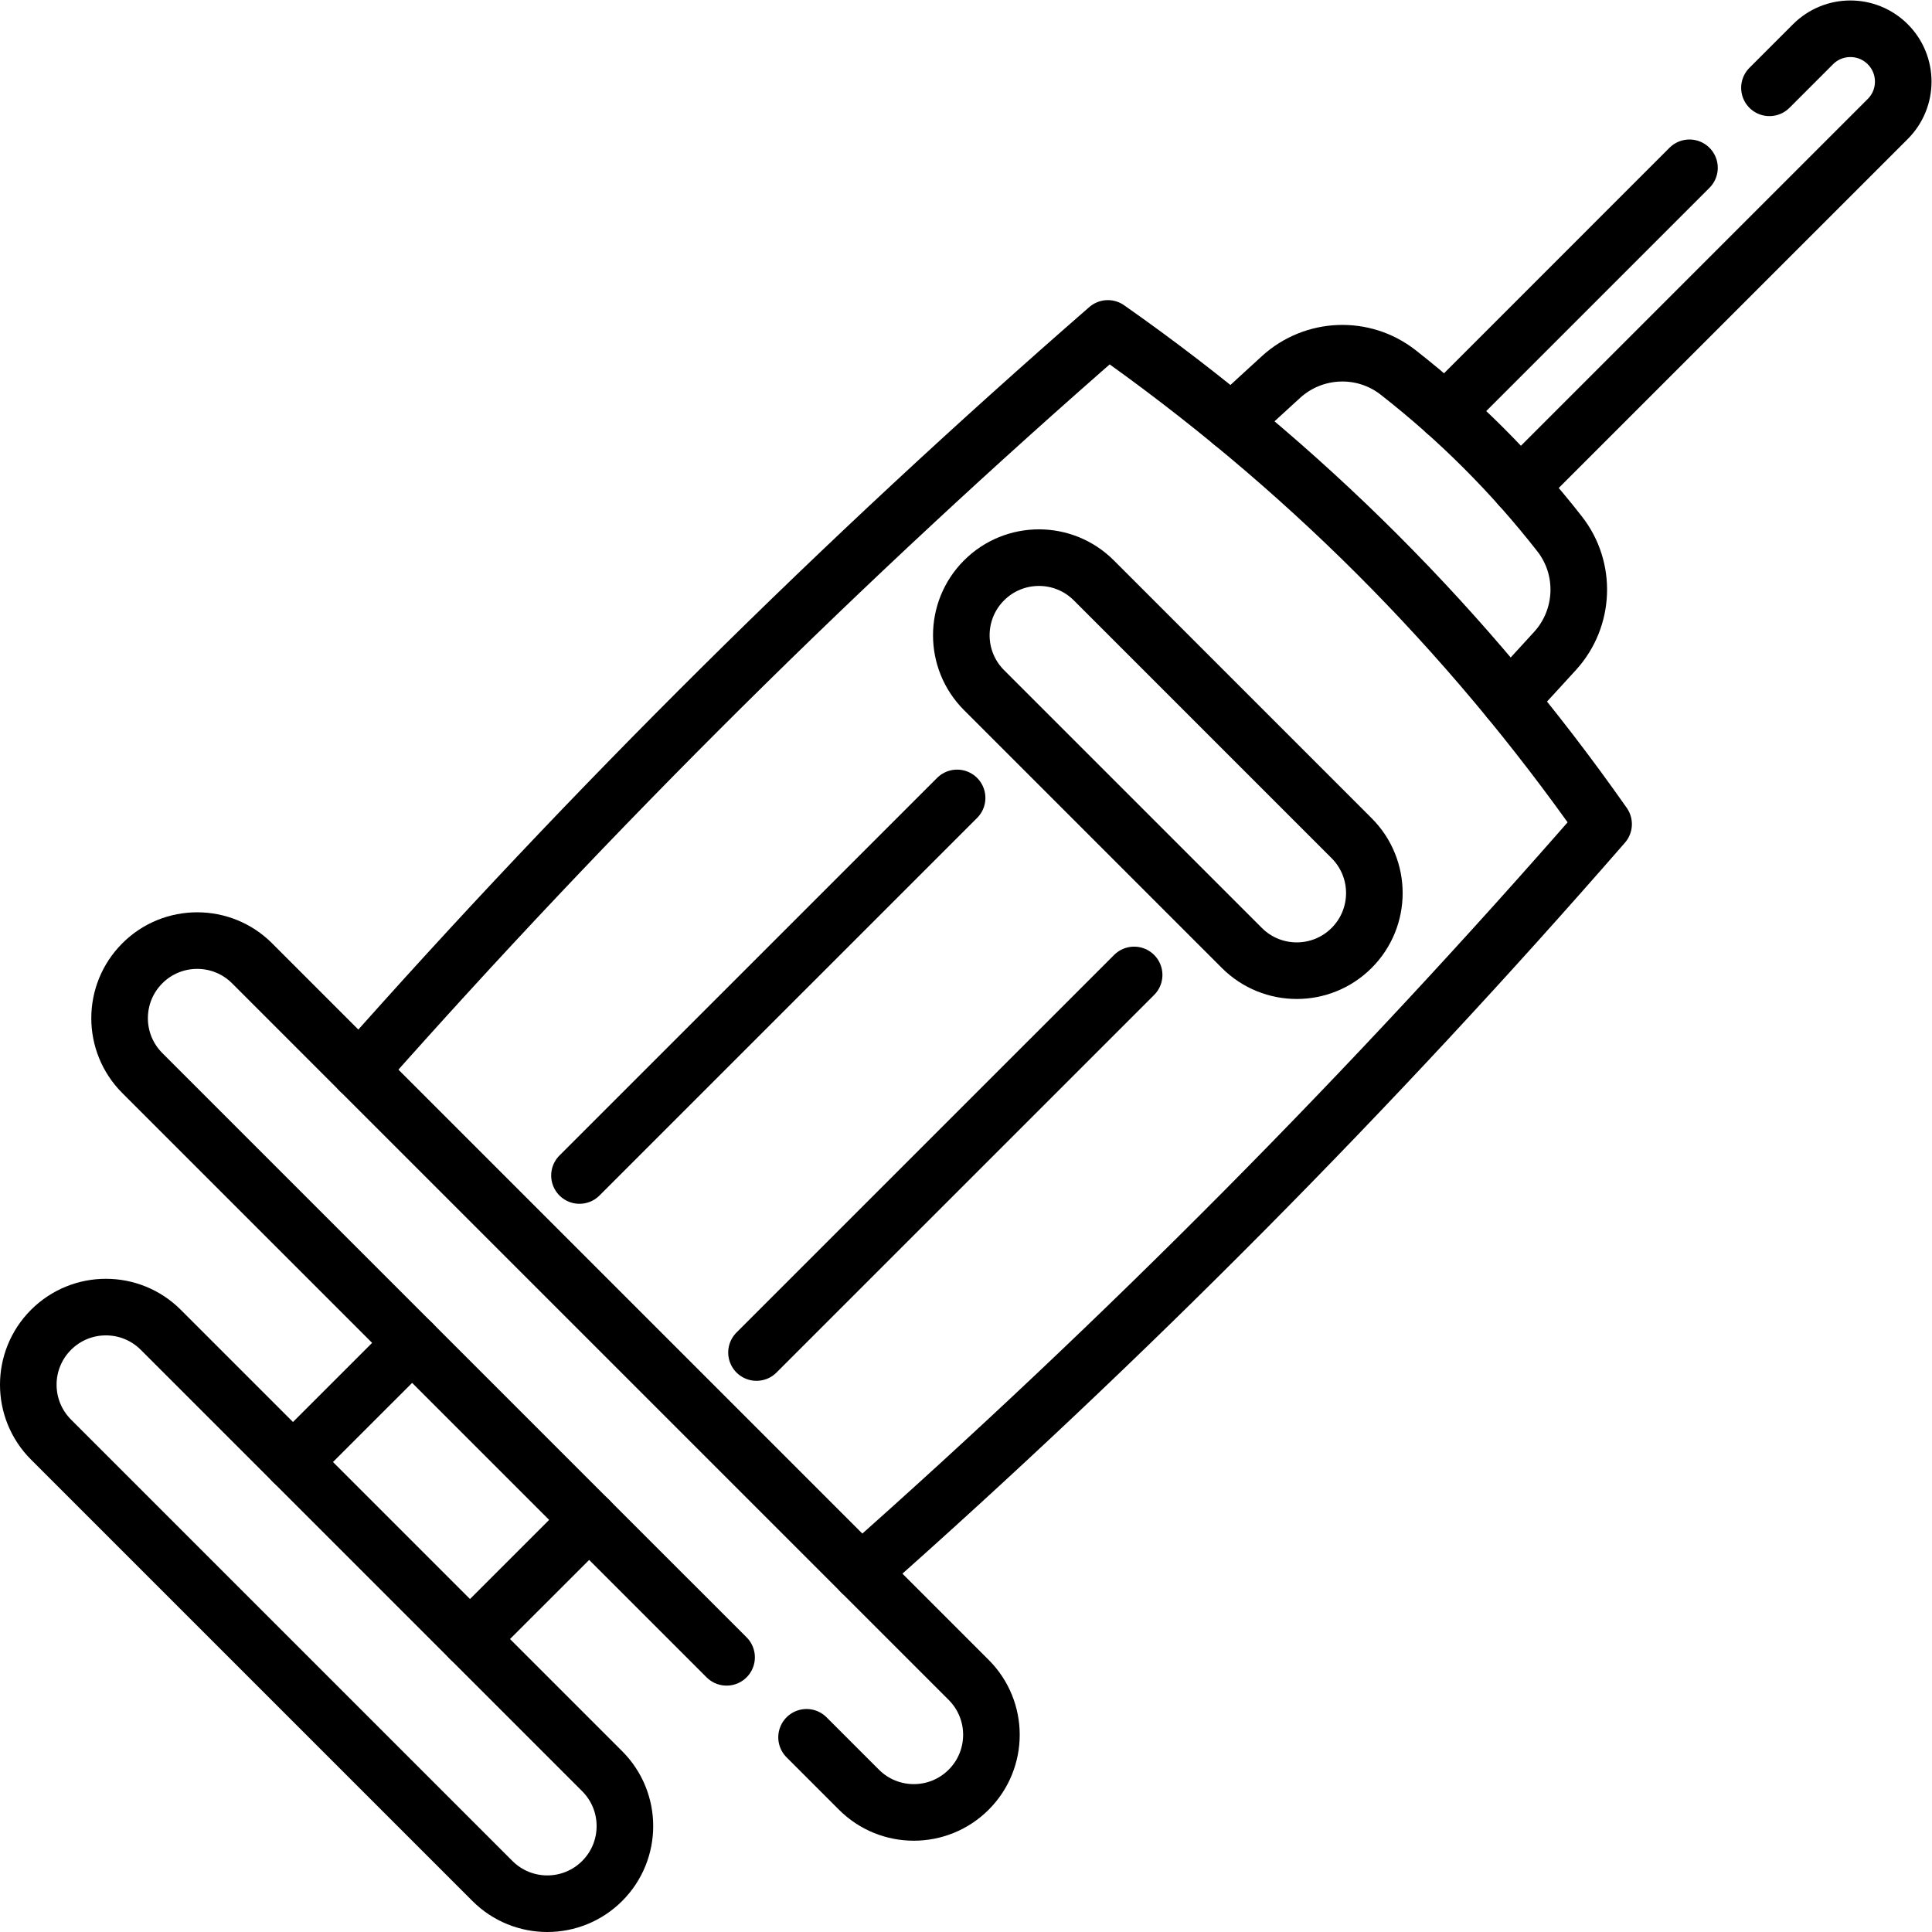 <?xml version="1.0" encoding="UTF-8" standalone="no"?>
<!-- Created with Inkscape (http://www.inkscape.org/) -->

<svg
   version="1.1"
   id="svg603"
   xml:space="preserve"
   width="682.667"
   height="682.667"
   viewBox="0 0 682.667 682.667"
   xmlns="http://www.w3.org/2000/svg"
   xmlns:svg="http://www.w3.org/2000/svg"><defs
     id="defs607"><clipPath
       clipPathUnits="userSpaceOnUse"
       id="clipPath625"><path
         d="M 0,512 H 512 V 0 H 0 Z"
         id="path623" /></clipPath></defs><g
     id="g609"
     transform="matrix(1.333,0,0,-1.333,0,682.667)"><g
       id="g611"
       transform="translate(156.172,109.236)"><path
         d="M 0,0 -31.586,-31.576"
         style="fill:none;stroke:#000000;stroke-width:15;stroke-linecap:round;stroke-linejoin:round;stroke-miterlimit:10;stroke-dasharray:none;stroke-opacity:1"
         id="path613" /></g><g
       id="g615"
       transform="translate(109.246,156.162)"><path
         d="M 0,0 -31.586,-31.576"
         style="fill:none;stroke:#000000;stroke-width:15;stroke-linecap:round;stroke-linejoin:round;stroke-miterlimit:10;stroke-dasharray:none;stroke-opacity:1"
         id="path617" /></g><g
       id="g619"><g
         id="g621"
         clip-path="url(#clipPath625)"><g
           id="g627"
           transform="translate(228.287,95.312)"><path
             d="M 0,0 C 69.874,61.837 135.47,127.953 196.788,198.356 160.669,249.845 116.871,293.644 65.382,329.762 -5.021,268.444 -71.137,202.848 -132.975,132.974"
             style="fill:none;stroke:#000000;stroke-width:15;stroke-linecap:round;stroke-linejoin:round;stroke-miterlimit:10;stroke-dasharray:none;stroke-opacity:1"
             id="path629" /></g><g
           id="g631"
           transform="translate(400.16,326.497)"><path
             d="m 0,0 c 4.044,4.339 8.067,8.709 12.06,13.099 7.884,8.668 8.413,21.797 1.191,31.016 -12.518,16.011 -26.788,30.282 -42.8,42.8 -9.218,7.221 -22.347,6.692 -31.015,-1.192 -4.39,-4.003 -8.76,-8.016 -13.109,-12.07"
             style="fill:none;stroke:#000000;stroke-width:15;stroke-linecap:round;stroke-linejoin:round;stroke-miterlimit:10;stroke-dasharray:none;stroke-opacity:1"
             id="path633" /></g><g
           id="g635"
           transform="translate(213.8,51.61)"><path
             d="m 0,0 13.88,-13.88 c 8.03,-8.04 21.06,-8.04 29.1,0 8.03,8.03 8.03,21.06 0,29.09 l -189.96,189.96 c -4.02,4.02 -9.28,6.02 -14.54,6.02 -5.27,0 -10.54,-2 -14.55,-6.02 -8.04,-8.04 -8.04,-21.07 0,-29.1 L -21.2,21.2"
             style="fill:none;stroke:#000000;stroke-width:15;stroke-linecap:round;stroke-linejoin:round;stroke-miterlimit:10;stroke-dasharray:none;stroke-opacity:1"
             id="path637" /></g><g
           id="g639"
           transform="translate(159.623,13.526)"><path
             d="m 0,0 v 0 c -8.035,-8.035 -21.062,-8.035 -29.096,0 l -117.001,117.001 c -8.035,8.035 -8.035,21.061 0,29.096 8.035,8.035 21.061,8.035 29.096,0 L 0,29.096 C 8.035,21.062 8.035,8.035 0,0 Z"
             style="fill:none;stroke:#000000;stroke-width:15;stroke-linecap:round;stroke-linejoin:round;stroke-miterlimit:10;stroke-dasharray:none;stroke-opacity:1"
             id="path641" /></g><g
           id="g643"
           transform="translate(358.283,260.849)"><path
             d="m 0,0 v 0 c -8.035,-8.035 -21.062,-8.035 -29.096,0 l -68.339,68.338 c -8.034,8.035 -8.034,21.061 0,29.096 8.035,8.035 21.062,8.035 29.097,0 L 0,29.096 C 8.035,21.062 8.035,8.035 0,0 Z"
             style="fill:none;stroke:#000000;stroke-width:15;stroke-linecap:round;stroke-linejoin:round;stroke-miterlimit:10;stroke-dasharray:none;stroke-opacity:1"
             id="path645" /></g><g
           id="g647"
           transform="translate(447.84,467.65)"><path
             d="M 0,0 -64.7,-64.71"
             style="fill:none;stroke:#000000;stroke-width:15;stroke-linecap:round;stroke-linejoin:round;stroke-miterlimit:10;stroke-dasharray:none;stroke-opacity:1"
             id="path649" /></g><g
           id="g651"
           transform="translate(469.04,488.85)"><path
             d="m 0,0 11.55,11.55 c 5.47,5.47 14.34,5.47 19.81,0 5.47,-5.47 5.47,-14.34 0,-19.81 l -97.46,-97.45"
             style="fill:none;stroke:#000000;stroke-width:15;stroke-linecap:round;stroke-linejoin:round;stroke-miterlimit:10;stroke-dasharray:none;stroke-opacity:1"
             id="path653" /></g><g
           id="g655"
           transform="translate(300.631,253.695)"><path
             d="M 0,0 -100.101,-100.09"
             style="fill:none;stroke:#000000;stroke-width:15;stroke-linecap:round;stroke-linejoin:round;stroke-miterlimit:10;stroke-dasharray:none;stroke-opacity:1"
             id="path657" /></g><g
           id="g659"
           transform="translate(253.706,300.621)"><path
             d="M 0,0 -100.101,-100.091"
             style="fill:none;stroke:#000000;stroke-width:15;stroke-linecap:round;stroke-linejoin:round;stroke-miterlimit:10;stroke-dasharray:none;stroke-opacity:1"
             id="path661" /></g></g></g></g></svg>

